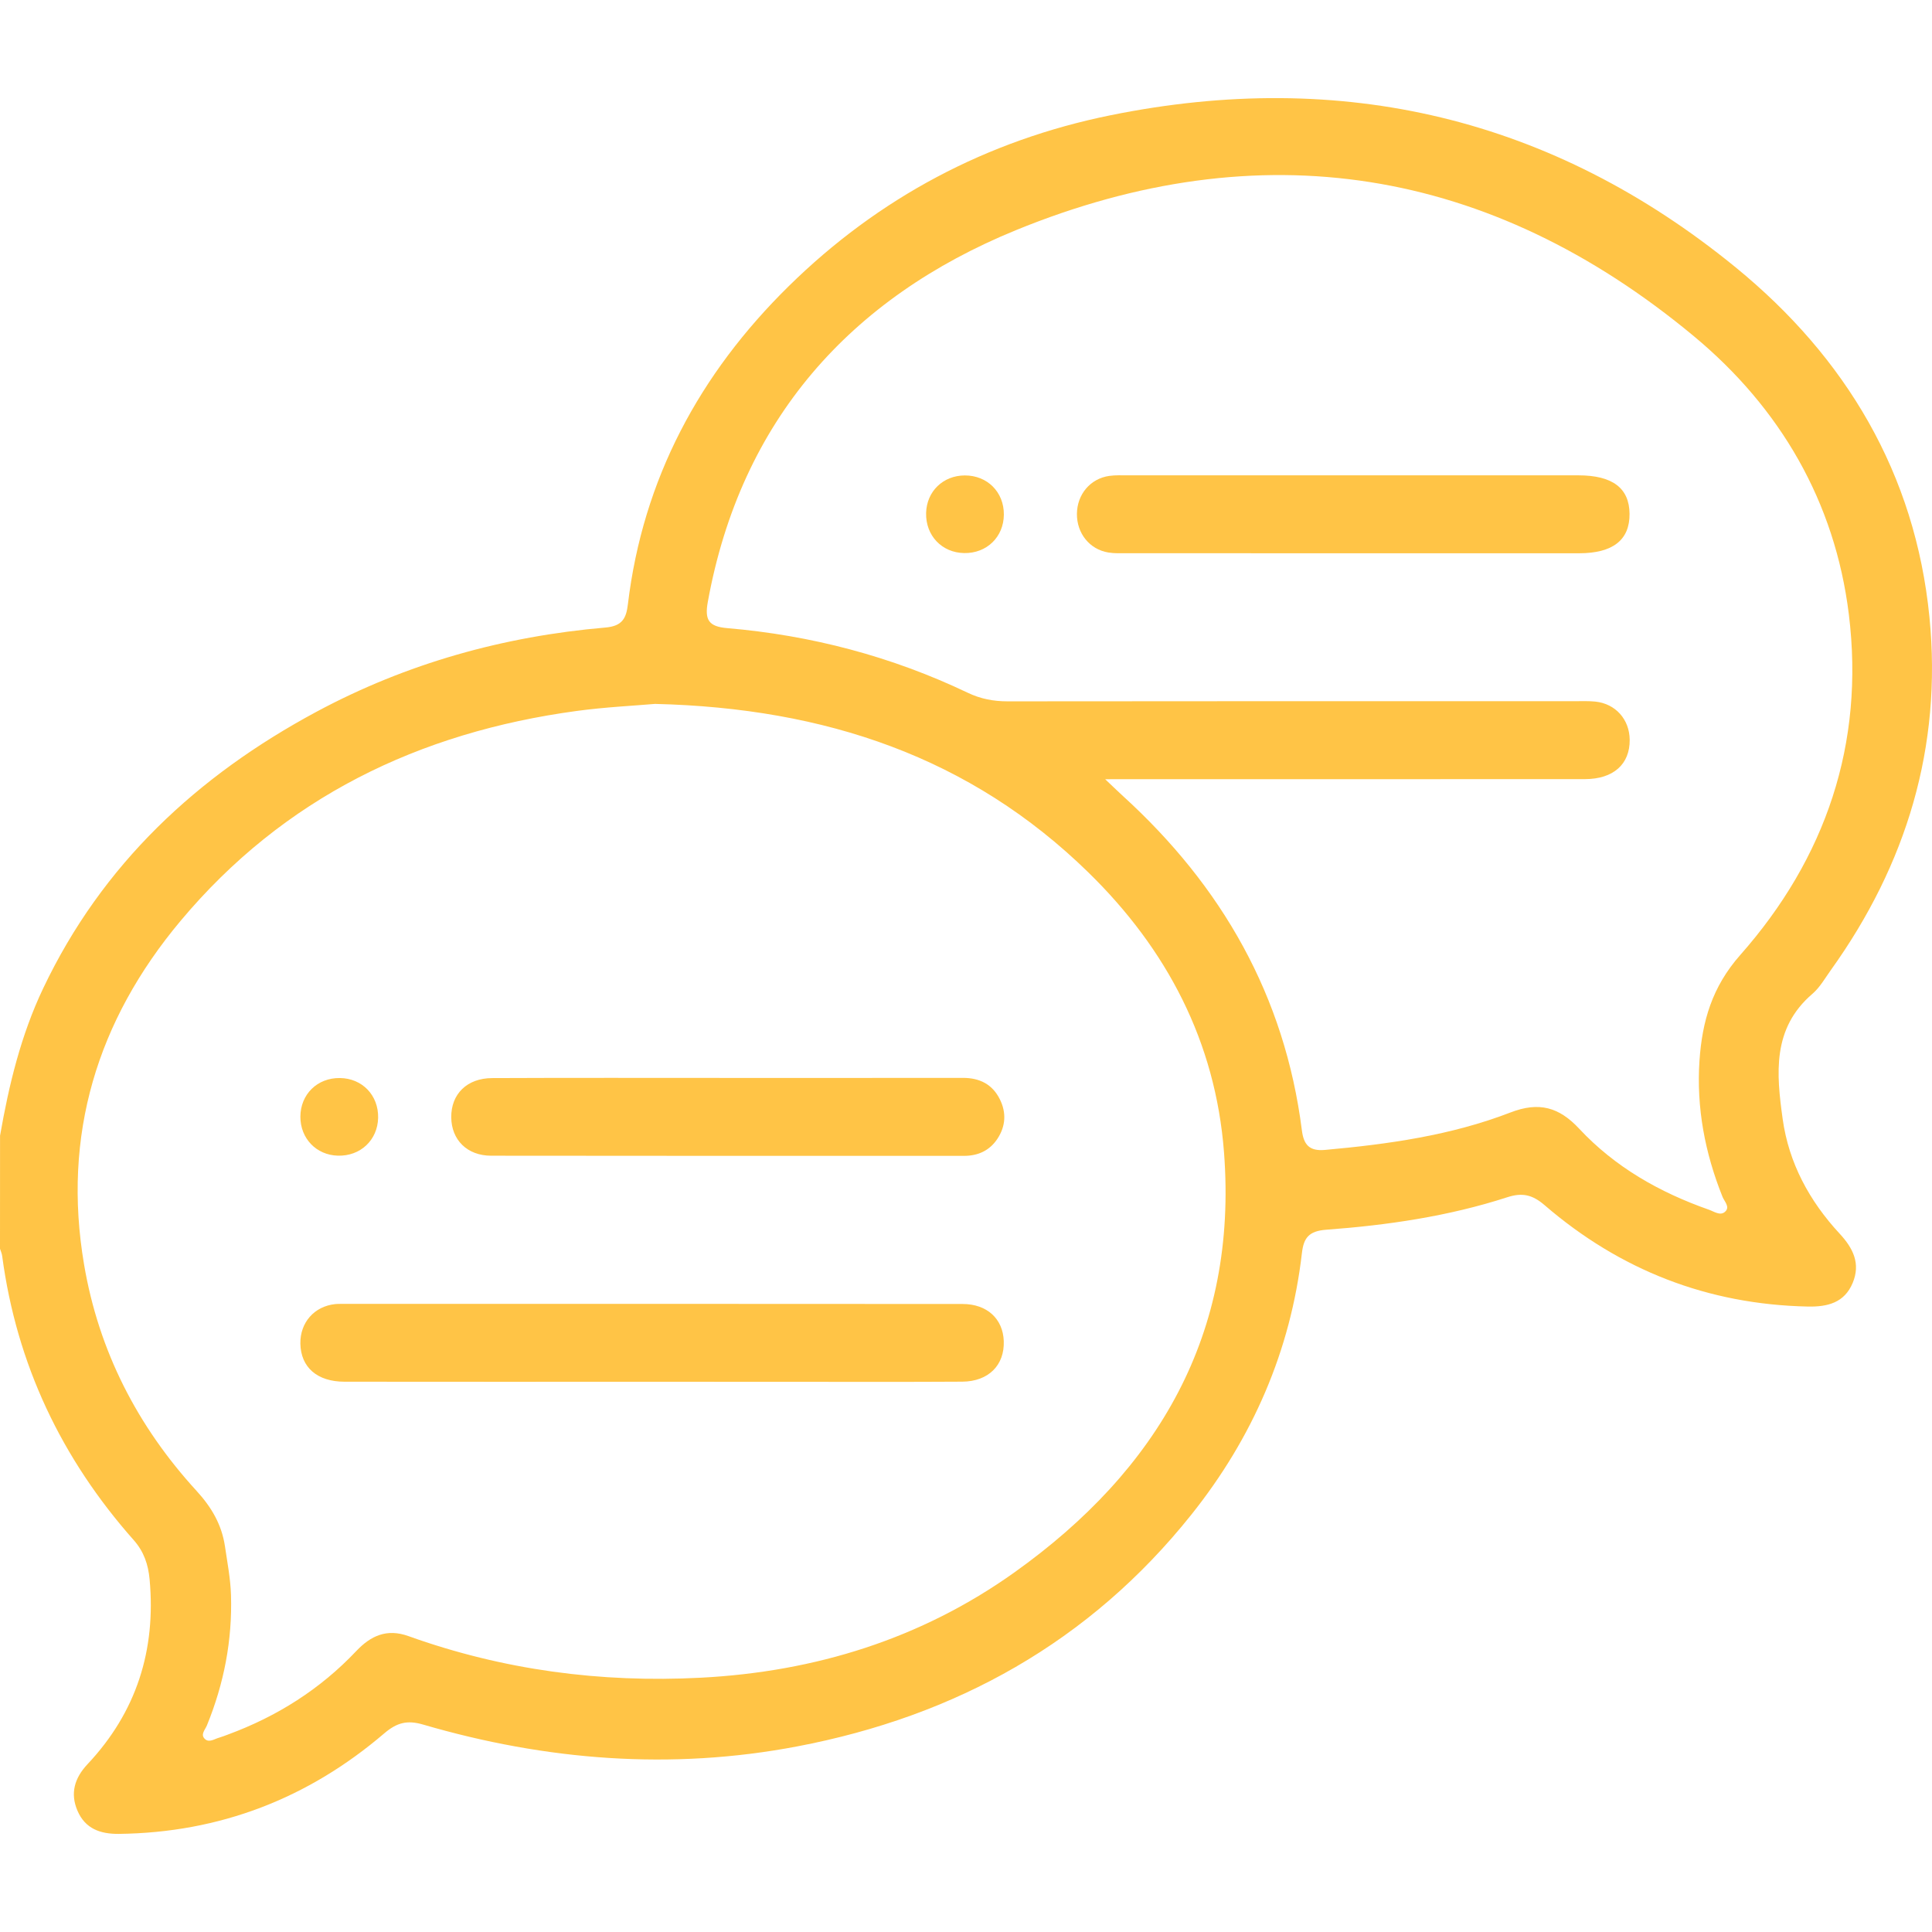 <?xml version="1.0" encoding="UTF-8"?>
<svg width="512px" height="512px" viewBox="0 0 512 512" version="1.1" xmlns="http://www.w3.org/2000/svg" xmlns:xlink="http://www.w3.org/1999/xlink">
    <title>speech-bubble</title>
    <g id="speech-bubble" stroke="none" stroke-width="1" fill="none" fill-rule="evenodd">
        <path d="M0.013,300.97 C2.362,287.503 5.552,274.289 11.463,261.876 C27.077,229.049 52.246,205.609 83.874,188.622 C107.801,175.782 133.49,168.622 160.474,166.302 C164.971,165.915 165.972,163.769 166.399,160.129 C170.389,126.902 185.389,99.075 208.997,75.862 C232.844,52.395 261.549,37.195 294.245,30.555 C355.632,18.075 411.374,31.155 459.977,70.862 C489.175,94.715 507.578,125.515 511.328,163.582 C514.705,197.902 505.256,229.089 485.199,257.076 C483.651,259.236 482.289,261.676 480.314,263.369 C469.572,272.569 470.773,284.609 472.427,296.556 C474.056,308.25 479.54,318.316 487.521,326.93 C491.097,330.783 493.126,334.863 490.977,339.996 C488.788,345.25 484.318,346.356 479.087,346.25 C452.57,345.69 429.323,336.61 409.319,319.37 C406.116,316.61 403.42,315.996 399.47,317.276 C383.883,322.33 367.736,324.69 351.468,325.89 C346.864,326.236 345.49,328.036 345.022,332.063 C342.02,358.037 331.918,381.117 315.69,401.437 C288.773,435.157 253.302,454.81 211.292,462.81 C177.836,469.184 144.7,466.544 112.112,457.024 C107.908,455.797 105.186,456.504 101.849,459.344 C81.645,476.624 58.211,485.677 31.508,485.999 C26.57,486.051 22.58,484.624 20.538,479.877 C18.536,475.237 19.777,471.17 23.18,467.544 C36.165,453.744 41.37,437.304 39.648,418.557 C39.288,414.663 38.167,411.237 35.458,408.17 C16.308,386.557 4.404,361.557 0.574,332.836 C0.494,332.183 0.2,331.57 0,330.93 C0.013,320.93 0.013,310.943 0.013,300.97 Z M173.592,186.542 C168.081,187.022 160.421,187.382 152.841,188.409 C111.004,194.076 75.146,211.409 47.802,244.103 C25.743,270.463 16.441,300.85 22.286,335.156 C26.183,358.063 36.432,377.997 52.072,395.077 C56.062,399.437 58.772,404.037 59.626,409.85 C60.253,414.117 61.08,418.357 61.214,422.69 C61.587,434.677 59.359,446.17 54.835,457.25 C54.368,458.397 53.033,459.677 54.301,460.85 C55.422,461.904 56.81,460.85 58.051,460.504 C58.852,460.277 59.626,459.957 60.4,459.677 C73.411,454.877 84.848,447.664 94.403,437.557 C98.233,433.504 102.49,431.517 108.242,433.584 C133.29,442.57 159.153,445.997 185.723,444.61 C216.043,443.037 244.081,434.33 268.809,416.717 C306.909,389.57 328.061,353.463 324.378,305.41 C322.136,276.089 309.244,251.529 288.426,231.196 C257.172,200.662 218.765,187.636 173.592,186.542 Z M292.883,206.502 C295.205,208.689 296.366,209.836 297.581,210.942 C323.871,234.876 340.498,263.983 345.009,299.53 C345.49,303.356 346.971,305.103 351.094,304.743 C367.882,303.236 384.537,300.903 400.311,294.81 C407.878,291.89 413.189,293.423 418.5,299.116 C427.988,309.29 439.812,315.996 452.877,320.583 C454.238,321.063 455.853,322.25 457.107,321.17 C458.602,319.89 456.987,318.436 456.48,317.156 C451.836,305.57 449.541,293.556 450.381,281.076 C451.089,270.689 453.704,261.543 461.191,253.076 C483.851,227.422 494.18,197.076 489.963,162.809 C486.28,132.915 471.734,108.075 448.9,89.102 C394.839,44.182 334.013,34.475 269.169,61.022 C225.358,78.955 196.305,111.355 187.578,159.515 C186.71,164.275 187.791,166.049 192.729,166.462 C214.975,168.356 236.274,173.956 256.451,183.582 C259.854,185.209 263.257,185.862 267.021,185.862 C317.118,185.796 367.215,185.822 417.299,185.822 C419.127,185.822 420.969,185.742 422.784,185.929 C428.135,186.489 431.832,190.649 431.885,196.036 C431.952,202.516 427.575,206.462 420.048,206.476 C379.933,206.502 339.831,206.489 299.716,206.489 C297.901,206.502 296.113,206.502 292.883,206.502 Z" id="Shape" fill="#FFC446" fill-rule="nonzero"></path>
        <path d="M172.671,366.183 C145.541,366.183 118.424,366.21 91.293,366.17 C84.034,366.157 79.723,362.343 79.601,356.077 C79.51,350.476 83.286,346.183 88.838,345.596 C89.332,345.543 89.839,345.543 90.333,345.543 C145.247,345.543 200.162,345.516 255.077,345.57 C261.603,345.57 265.793,349.516 266.007,355.383 C266.247,361.77 261.976,366.103 255.024,366.157 C240.05,366.25 225.077,366.197 210.091,366.197 C197.64,366.197 185.149,366.197 172.671,366.183 Z" id="Path" fill="#FFC446" fill-rule="nonzero"></path>
        <path d="M193.316,285.663 C213.948,285.663 234.579,285.676 255.21,285.649 C259.614,285.649 262.991,287.343 264.966,291.316 C266.727,294.85 266.527,298.436 264.352,301.756 C262.27,304.916 259.214,306.316 255.437,306.316 C213.681,306.303 171.911,306.343 130.154,306.276 C123.762,306.263 119.638,302.05 119.584,296.103 C119.531,289.943 123.735,285.729 130.434,285.703 C151.386,285.609 172.351,285.663 193.316,285.663 Z" id="Path" fill="#FFC446" fill-rule="nonzero"></path>
        <path d="M90.066,285.689 C96.004,285.756 100.341,290.276 100.208,296.25 C100.074,302.156 95.484,306.45 89.505,306.263 C83.807,306.09 79.603,301.703 79.603,295.943 C79.63,289.996 84.087,285.623 90.066,285.689 Z" id="Path" fill="#FFC446" fill-rule="nonzero"></path>
        <path d="M358.114,146.622 C338.31,146.622 318.519,146.622 298.715,146.609 C297.047,146.609 295.366,146.689 293.737,146.422 C288.746,145.609 285.343,141.329 285.396,136.155 C285.45,130.995 288.96,126.822 293.991,126.115 C295.632,125.889 297.314,125.969 298.969,125.969 C338.737,125.955 378.505,125.955 418.273,125.969 C427.321,125.969 431.792,129.342 431.846,136.169 C431.912,143.089 427.428,146.609 418.514,146.622 C407.197,146.635 395.88,146.622 384.577,146.622 C375.756,146.622 366.935,146.622 358.114,146.622 Z" id="Path" fill="#FFC446" fill-rule="nonzero"></path>
        <path d="M266.033,136.369 C265.993,142.302 261.496,146.675 255.517,146.569 C249.592,146.475 245.282,141.915 245.428,135.942 C245.575,130.222 249.926,126.009 255.691,125.995 C261.656,125.982 266.073,130.409 266.033,136.369 Z" id="Path" fill="#FFC446" fill-rule="nonzero"></path>
    </g>
</svg>